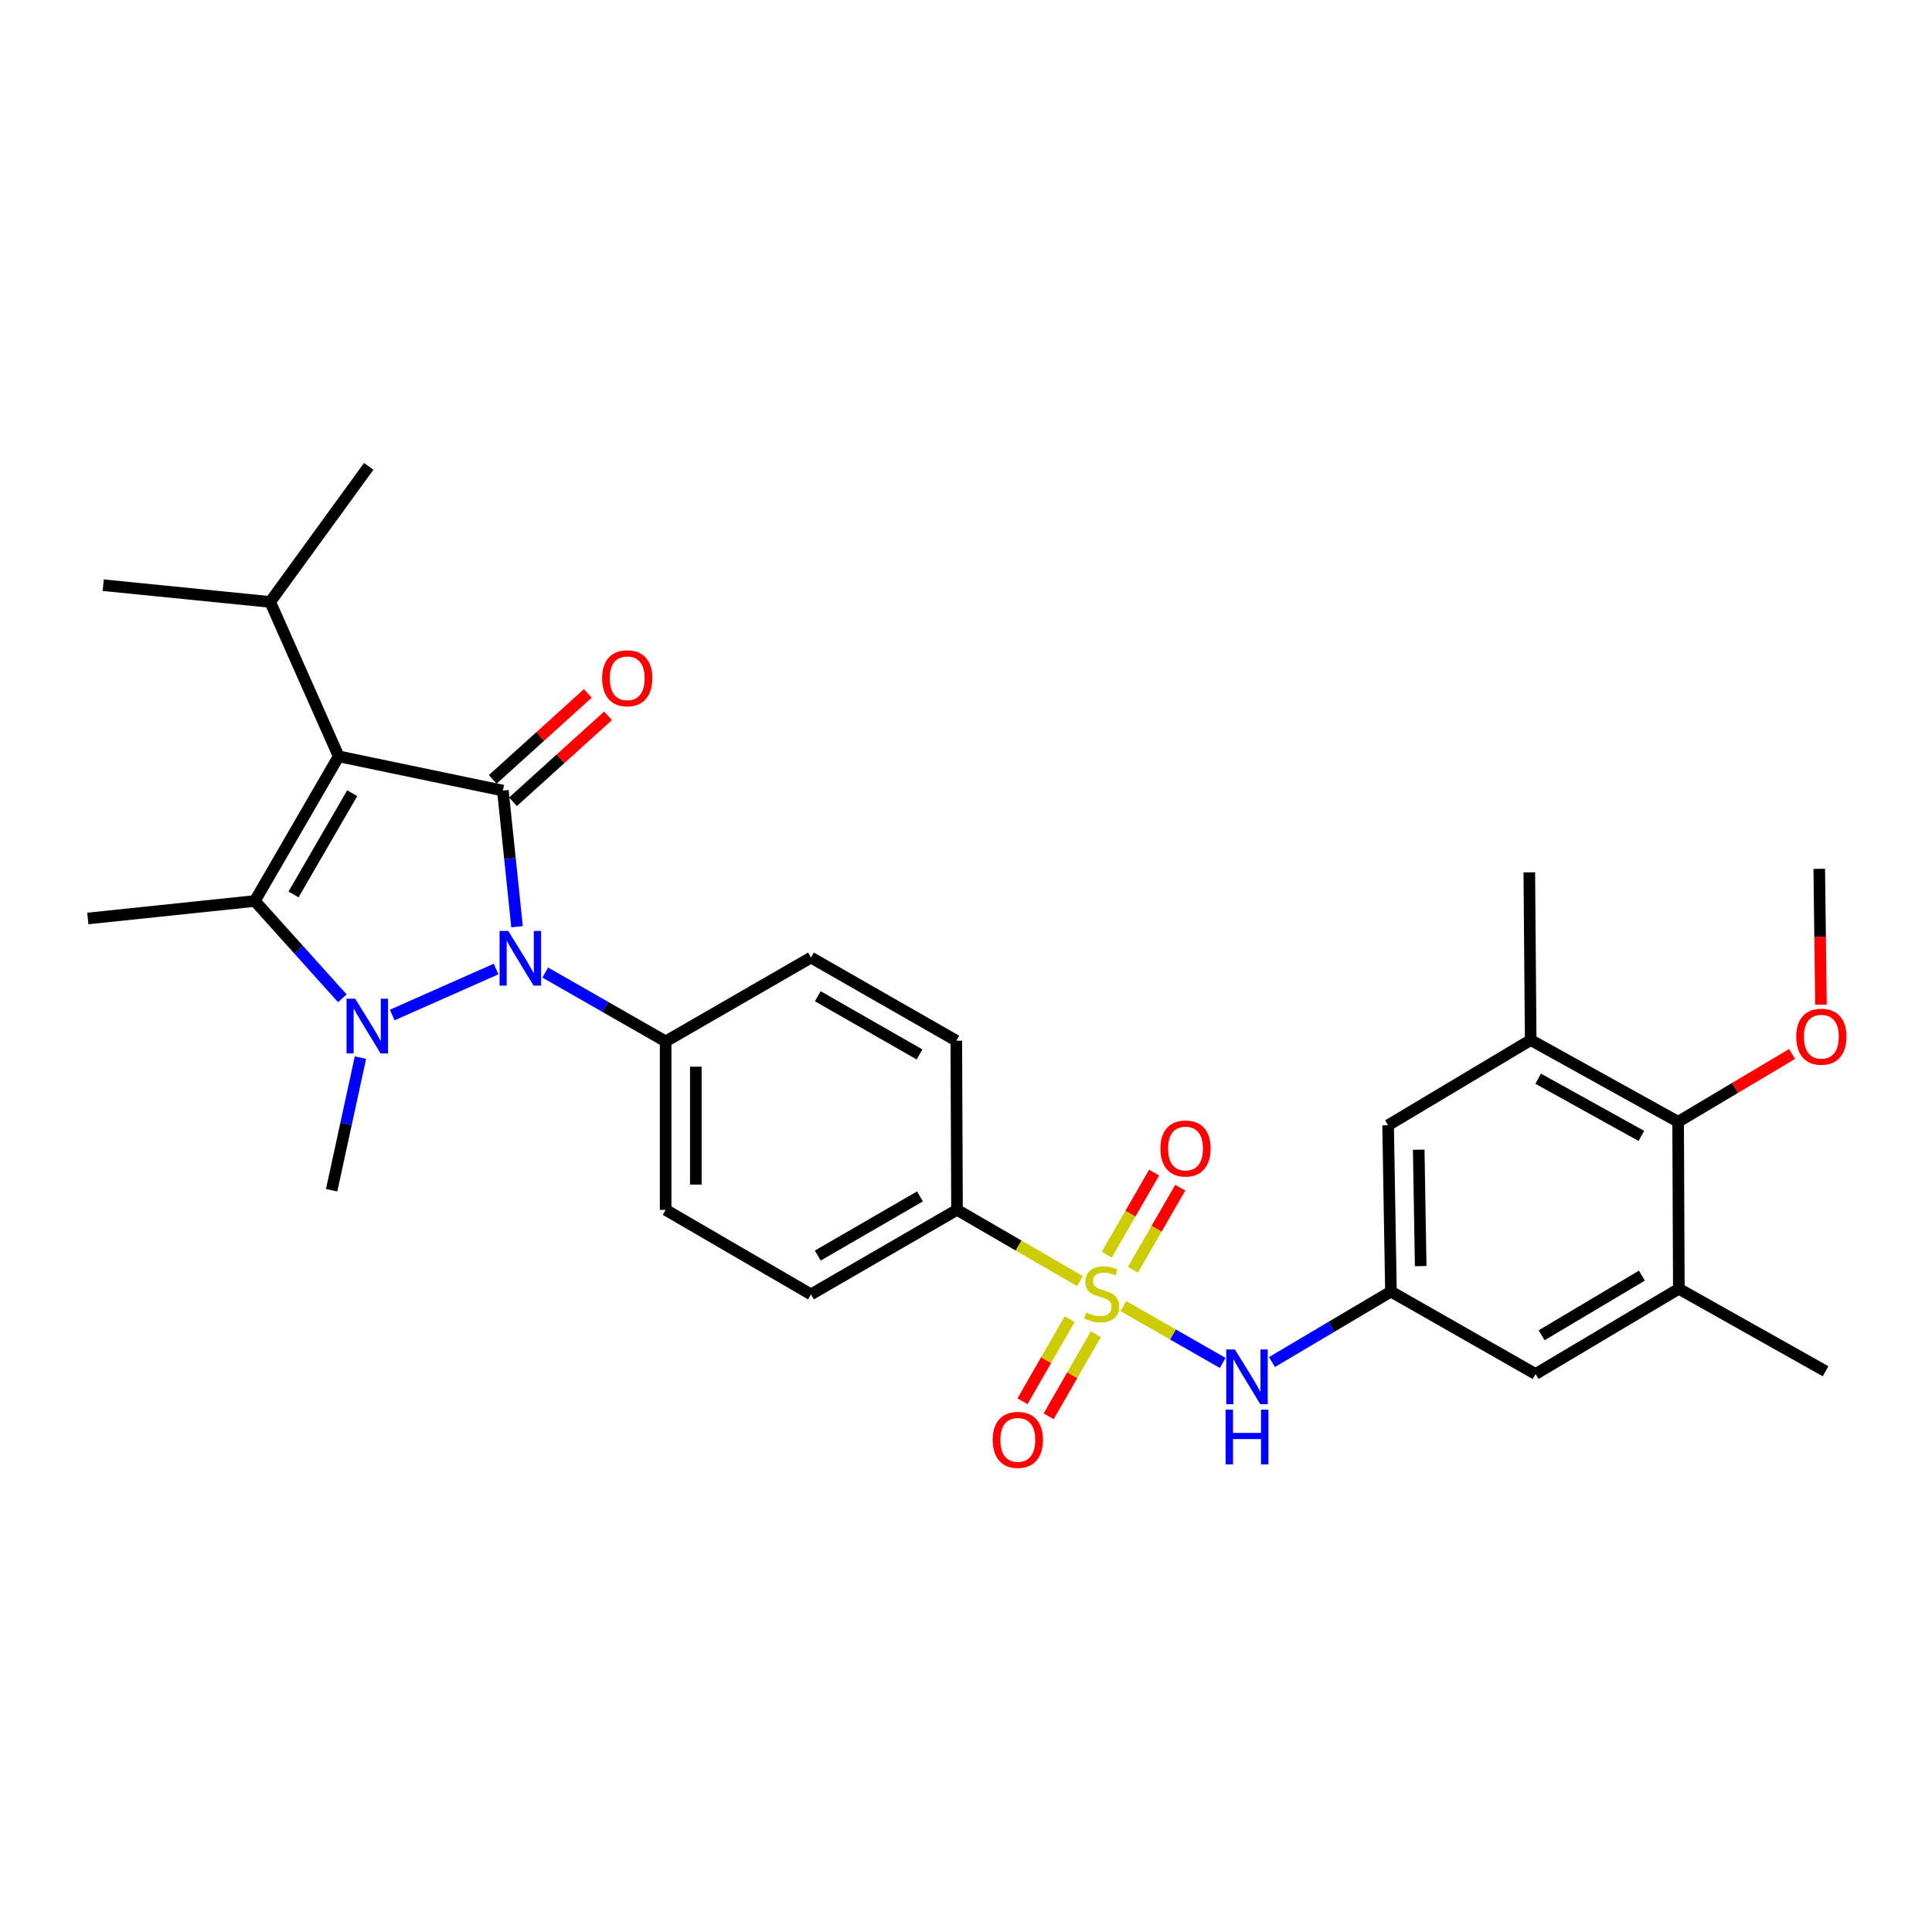 <?xml version='1.0' encoding='iso-8859-1'?>
<svg version='1.1' baseProfile='full'
              xmlns='http://www.w3.org/2000/svg'
                      xmlns:rdkit='http://www.rdkit.org/xml'
                      xmlns:xlink='http://www.w3.org/1999/xlink'
                  xml:space='preserve'
width='1000px' height='1000px' viewBox='0 0 1000 1000'>
<!-- END OF HEADER -->
<rect style='opacity:1.0;fill:#FFFFFF;stroke:none' width='1000' height='1000' x='0' y='0'> </rect>
<path class='bond-1' d='M 175.302,391.488 L 260.284,409.204' style='fill:none;fill-rule:evenodd;stroke:#000000;stroke-width:6px;stroke-linecap:butt;stroke-linejoin:miter;stroke-opacity:1' />
<path class='bond-3' d='M 175.302,391.488 L 131.904,466.35' style='fill:none;fill-rule:evenodd;stroke:#000000;stroke-width:6px;stroke-linecap:butt;stroke-linejoin:miter;stroke-opacity:1' />
<path class='bond-3' d='M 182.308,410.553 L 151.93,462.957' style='fill:none;fill-rule:evenodd;stroke:#000000;stroke-width:6px;stroke-linecap:butt;stroke-linejoin:miter;stroke-opacity:1' />
<path class='bond-17' d='M 175.302,391.488 L 139.846,311.558' style='fill:none;fill-rule:evenodd;stroke:#000000;stroke-width:6px;stroke-linecap:butt;stroke-linejoin:miter;stroke-opacity:1' />
<path class='bond-0' d='M 177.193,516.718 L 154.548,491.534' style='fill:none;fill-rule:evenodd;stroke:#0000FF;stroke-width:6px;stroke-linecap:butt;stroke-linejoin:miter;stroke-opacity:1' />
<path class='bond-0' d='M 154.548,491.534 L 131.904,466.35' style='fill:none;fill-rule:evenodd;stroke:#000000;stroke-width:6px;stroke-linecap:butt;stroke-linejoin:miter;stroke-opacity:1' />
<path class='bond-22' d='M 186.563,547.417 L 179.109,581.741' style='fill:none;fill-rule:evenodd;stroke:#0000FF;stroke-width:6px;stroke-linecap:butt;stroke-linejoin:miter;stroke-opacity:1' />
<path class='bond-22' d='M 179.109,581.741 L 171.656,616.065' style='fill:none;fill-rule:evenodd;stroke:#000000;stroke-width:6px;stroke-linecap:butt;stroke-linejoin:miter;stroke-opacity:1' />
<path class='bond-30' d='M 203.015,525.368 L 256.767,501.567' style='fill:none;fill-rule:evenodd;stroke:#0000FF;stroke-width:6px;stroke-linecap:butt;stroke-linejoin:miter;stroke-opacity:1' />
<path class='bond-2' d='M 260.284,409.204 L 263.951,444.435' style='fill:none;fill-rule:evenodd;stroke:#000000;stroke-width:6px;stroke-linecap:butt;stroke-linejoin:miter;stroke-opacity:1' />
<path class='bond-2' d='M 263.951,444.435 L 267.619,479.667' style='fill:none;fill-rule:evenodd;stroke:#0000FF;stroke-width:6px;stroke-linecap:butt;stroke-linejoin:miter;stroke-opacity:1' />
<path class='bond-14' d='M 265.524,414.997 L 290.123,392.746' style='fill:none;fill-rule:evenodd;stroke:#000000;stroke-width:6px;stroke-linecap:butt;stroke-linejoin:miter;stroke-opacity:1' />
<path class='bond-14' d='M 290.123,392.746 L 314.723,370.495' style='fill:none;fill-rule:evenodd;stroke:#FF0000;stroke-width:6px;stroke-linecap:butt;stroke-linejoin:miter;stroke-opacity:1' />
<path class='bond-14' d='M 255.044,403.41 L 279.643,381.16' style='fill:none;fill-rule:evenodd;stroke:#000000;stroke-width:6px;stroke-linecap:butt;stroke-linejoin:miter;stroke-opacity:1' />
<path class='bond-14' d='M 279.643,381.16 L 304.242,358.909' style='fill:none;fill-rule:evenodd;stroke:#FF0000;stroke-width:6px;stroke-linecap:butt;stroke-linejoin:miter;stroke-opacity:1' />
<path class='bond-11' d='M 282.226,503.391 L 313.382,521.212' style='fill:none;fill-rule:evenodd;stroke:#0000FF;stroke-width:6px;stroke-linecap:butt;stroke-linejoin:miter;stroke-opacity:1' />
<path class='bond-11' d='M 313.382,521.212 L 344.537,539.033' style='fill:none;fill-rule:evenodd;stroke:#000000;stroke-width:6px;stroke-linecap:butt;stroke-linejoin:miter;stroke-opacity:1' />
<path class='bond-23' d='M 131.904,466.35 L 45.455,475.403' style='fill:none;fill-rule:evenodd;stroke:#000000;stroke-width:6px;stroke-linecap:butt;stroke-linejoin:miter;stroke-opacity:1' />
<path class='bond-4' d='M 558.981,663.093 L 527.164,644.653' style='fill:none;fill-rule:evenodd;stroke:#CCCC00;stroke-width:6px;stroke-linecap:butt;stroke-linejoin:miter;stroke-opacity:1' />
<path class='bond-4' d='M 527.164,644.653 L 495.346,626.212' style='fill:none;fill-rule:evenodd;stroke:#000000;stroke-width:6px;stroke-linecap:butt;stroke-linejoin:miter;stroke-opacity:1' />
<path class='bond-5' d='M 581.472,676.044 L 607.166,690.744' style='fill:none;fill-rule:evenodd;stroke:#CCCC00;stroke-width:6px;stroke-linecap:butt;stroke-linejoin:miter;stroke-opacity:1' />
<path class='bond-5' d='M 607.166,690.744 L 632.86,705.445' style='fill:none;fill-rule:evenodd;stroke:#0000FF;stroke-width:6px;stroke-linecap:butt;stroke-linejoin:miter;stroke-opacity:1' />
<path class='bond-12' d='M 586.39,657.222 L 598.642,635.985' style='fill:none;fill-rule:evenodd;stroke:#CCCC00;stroke-width:6px;stroke-linecap:butt;stroke-linejoin:miter;stroke-opacity:1' />
<path class='bond-12' d='M 598.642,635.985 L 610.893,614.748' style='fill:none;fill-rule:evenodd;stroke:#FF0000;stroke-width:6px;stroke-linecap:butt;stroke-linejoin:miter;stroke-opacity:1' />
<path class='bond-12' d='M 572.857,649.415 L 585.109,628.178' style='fill:none;fill-rule:evenodd;stroke:#CCCC00;stroke-width:6px;stroke-linecap:butt;stroke-linejoin:miter;stroke-opacity:1' />
<path class='bond-12' d='M 585.109,628.178 L 597.36,606.941' style='fill:none;fill-rule:evenodd;stroke:#FF0000;stroke-width:6px;stroke-linecap:butt;stroke-linejoin:miter;stroke-opacity:1' />
<path class='bond-13' d='M 553.654,682.779 L 541.446,704.037' style='fill:none;fill-rule:evenodd;stroke:#CCCC00;stroke-width:6px;stroke-linecap:butt;stroke-linejoin:miter;stroke-opacity:1' />
<path class='bond-13' d='M 541.446,704.037 L 529.237,725.295' style='fill:none;fill-rule:evenodd;stroke:#FF0000;stroke-width:6px;stroke-linecap:butt;stroke-linejoin:miter;stroke-opacity:1' />
<path class='bond-13' d='M 567.202,690.559 L 554.994,711.817' style='fill:none;fill-rule:evenodd;stroke:#CCCC00;stroke-width:6px;stroke-linecap:butt;stroke-linejoin:miter;stroke-opacity:1' />
<path class='bond-13' d='M 554.994,711.817 L 542.785,733.075' style='fill:none;fill-rule:evenodd;stroke:#FF0000;stroke-width:6px;stroke-linecap:butt;stroke-linejoin:miter;stroke-opacity:1' />
<path class='bond-8' d='M 658.348,705 L 689.148,686.758' style='fill:none;fill-rule:evenodd;stroke:#0000FF;stroke-width:6px;stroke-linecap:butt;stroke-linejoin:miter;stroke-opacity:1' />
<path class='bond-8' d='M 689.148,686.758 L 719.949,668.516' style='fill:none;fill-rule:evenodd;stroke:#000000;stroke-width:6px;stroke-linecap:butt;stroke-linejoin:miter;stroke-opacity:1' />
<path class='bond-6' d='M 495.346,626.212 L 419.764,669.966' style='fill:none;fill-rule:evenodd;stroke:#000000;stroke-width:6px;stroke-linecap:butt;stroke-linejoin:miter;stroke-opacity:1' />
<path class='bond-6' d='M 476.181,619.254 L 423.274,649.881' style='fill:none;fill-rule:evenodd;stroke:#000000;stroke-width:6px;stroke-linecap:butt;stroke-linejoin:miter;stroke-opacity:1' />
<path class='bond-31' d='M 495.346,626.212 L 494.981,538.669' style='fill:none;fill-rule:evenodd;stroke:#000000;stroke-width:6px;stroke-linecap:butt;stroke-linejoin:miter;stroke-opacity:1' />
<path class='bond-7' d='M 868.596,580.635 L 792.285,538.322' style='fill:none;fill-rule:evenodd;stroke:#000000;stroke-width:6px;stroke-linecap:butt;stroke-linejoin:miter;stroke-opacity:1' />
<path class='bond-7' d='M 849.573,587.951 L 796.155,558.332' style='fill:none;fill-rule:evenodd;stroke:#000000;stroke-width:6px;stroke-linecap:butt;stroke-linejoin:miter;stroke-opacity:1' />
<path class='bond-24' d='M 868.596,580.635 L 898.084,563.082' style='fill:none;fill-rule:evenodd;stroke:#000000;stroke-width:6px;stroke-linecap:butt;stroke-linejoin:miter;stroke-opacity:1' />
<path class='bond-24' d='M 898.084,563.082 L 927.572,545.53' style='fill:none;fill-rule:evenodd;stroke:#FF0000;stroke-width:6px;stroke-linecap:butt;stroke-linejoin:miter;stroke-opacity:1' />
<path class='bond-32' d='M 868.596,580.635 L 868.961,667.067' style='fill:none;fill-rule:evenodd;stroke:#000000;stroke-width:6px;stroke-linecap:butt;stroke-linejoin:miter;stroke-opacity:1' />
<path class='bond-15' d='M 719.949,668.516 L 794.811,711.185' style='fill:none;fill-rule:evenodd;stroke:#000000;stroke-width:6px;stroke-linecap:butt;stroke-linejoin:miter;stroke-opacity:1' />
<path class='bond-16' d='M 719.949,668.516 L 718.482,582.432' style='fill:none;fill-rule:evenodd;stroke:#000000;stroke-width:6px;stroke-linecap:butt;stroke-linejoin:miter;stroke-opacity:1' />
<path class='bond-16' d='M 735.35,655.337 L 734.323,595.078' style='fill:none;fill-rule:evenodd;stroke:#000000;stroke-width:6px;stroke-linecap:butt;stroke-linejoin:miter;stroke-opacity:1' />
<path class='bond-9' d='M 868.961,667.067 L 794.811,711.185' style='fill:none;fill-rule:evenodd;stroke:#000000;stroke-width:6px;stroke-linecap:butt;stroke-linejoin:miter;stroke-opacity:1' />
<path class='bond-9' d='M 849.85,660.258 L 797.944,691.141' style='fill:none;fill-rule:evenodd;stroke:#000000;stroke-width:6px;stroke-linecap:butt;stroke-linejoin:miter;stroke-opacity:1' />
<path class='bond-25' d='M 868.961,667.067 L 944.907,709.753' style='fill:none;fill-rule:evenodd;stroke:#000000;stroke-width:6px;stroke-linecap:butt;stroke-linejoin:miter;stroke-opacity:1' />
<path class='bond-10' d='M 792.285,538.322 L 718.482,582.432' style='fill:none;fill-rule:evenodd;stroke:#000000;stroke-width:6px;stroke-linecap:butt;stroke-linejoin:miter;stroke-opacity:1' />
<path class='bond-26' d='M 792.285,538.322 L 791.564,451.525' style='fill:none;fill-rule:evenodd;stroke:#000000;stroke-width:6px;stroke-linecap:butt;stroke-linejoin:miter;stroke-opacity:1' />
<path class='bond-20' d='M 344.537,539.033 L 419.764,495.635' style='fill:none;fill-rule:evenodd;stroke:#000000;stroke-width:6px;stroke-linecap:butt;stroke-linejoin:miter;stroke-opacity:1' />
<path class='bond-21' d='M 344.537,539.033 L 344.537,626.212' style='fill:none;fill-rule:evenodd;stroke:#000000;stroke-width:6px;stroke-linecap:butt;stroke-linejoin:miter;stroke-opacity:1' />
<path class='bond-21' d='M 360.161,552.11 L 360.161,613.135' style='fill:none;fill-rule:evenodd;stroke:#000000;stroke-width:6px;stroke-linecap:butt;stroke-linejoin:miter;stroke-opacity:1' />
<path class='bond-27' d='M 139.846,311.558 L 53.414,302.887' style='fill:none;fill-rule:evenodd;stroke:#000000;stroke-width:6px;stroke-linecap:butt;stroke-linejoin:miter;stroke-opacity:1' />
<path class='bond-28' d='M 139.846,311.558 L 190.847,241.392' style='fill:none;fill-rule:evenodd;stroke:#000000;stroke-width:6px;stroke-linecap:butt;stroke-linejoin:miter;stroke-opacity:1' />
<path class='bond-18' d='M 494.981,538.669 L 419.764,495.635' style='fill:none;fill-rule:evenodd;stroke:#000000;stroke-width:6px;stroke-linecap:butt;stroke-linejoin:miter;stroke-opacity:1' />
<path class='bond-18' d='M 475.94,545.775 L 423.288,515.651' style='fill:none;fill-rule:evenodd;stroke:#000000;stroke-width:6px;stroke-linecap:butt;stroke-linejoin:miter;stroke-opacity:1' />
<path class='bond-19' d='M 419.764,669.966 L 344.537,626.212' style='fill:none;fill-rule:evenodd;stroke:#000000;stroke-width:6px;stroke-linecap:butt;stroke-linejoin:miter;stroke-opacity:1' />
<path class='bond-29' d='M 942.523,520.018 L 942.083,484.865' style='fill:none;fill-rule:evenodd;stroke:#FF0000;stroke-width:6px;stroke-linecap:butt;stroke-linejoin:miter;stroke-opacity:1' />
<path class='bond-29' d='M 942.083,484.865 L 941.644,449.711' style='fill:none;fill-rule:evenodd;stroke:#000000;stroke-width:6px;stroke-linecap:butt;stroke-linejoin:miter;stroke-opacity:1' />
<path  class='atom-1' d='M 183.849 516.923
L 193.129 531.923
Q 194.049 533.403, 195.529 536.083
Q 197.009 538.763, 197.089 538.923
L 197.089 516.923
L 200.849 516.923
L 200.849 545.243
L 196.969 545.243
L 187.009 528.843
Q 185.849 526.923, 184.609 524.723
Q 183.409 522.523, 183.049 521.843
L 183.049 545.243
L 179.369 545.243
L 179.369 516.923
L 183.849 516.923
' fill='#0000FF'/>
<path  class='atom-3' d='M 263.06 481.849
L 272.34 496.849
Q 273.26 498.329, 274.74 501.009
Q 276.22 503.689, 276.3 503.849
L 276.3 481.849
L 280.06 481.849
L 280.06 510.169
L 276.18 510.169
L 266.22 493.769
Q 265.06 491.849, 263.82 489.649
Q 262.62 487.449, 262.26 486.769
L 262.26 510.169
L 258.58 510.169
L 258.58 481.849
L 263.06 481.849
' fill='#0000FF'/>
<path  class='atom-5' d='M 562.225 679.33
Q 562.545 679.45, 563.865 680.01
Q 565.185 680.57, 566.625 680.93
Q 568.105 681.25, 569.545 681.25
Q 572.225 681.25, 573.785 679.97
Q 575.345 678.65, 575.345 676.37
Q 575.345 674.81, 574.545 673.85
Q 573.785 672.89, 572.585 672.37
Q 571.385 671.85, 569.385 671.25
Q 566.865 670.49, 565.345 669.77
Q 563.865 669.05, 562.785 667.53
Q 561.745 666.01, 561.745 663.45
Q 561.745 659.89, 564.145 657.69
Q 566.585 655.49, 571.385 655.49
Q 574.665 655.49, 578.385 657.05
L 577.465 660.13
Q 574.065 658.73, 571.505 658.73
Q 568.745 658.73, 567.225 659.89
Q 565.705 661.01, 565.745 662.97
Q 565.745 664.49, 566.505 665.41
Q 567.305 666.33, 568.425 666.85
Q 569.585 667.37, 571.505 667.97
Q 574.065 668.77, 575.585 669.57
Q 577.105 670.37, 578.185 672.01
Q 579.305 673.61, 579.305 676.37
Q 579.305 680.29, 576.665 682.41
Q 574.065 684.49, 569.705 684.49
Q 567.185 684.49, 565.265 683.93
Q 563.385 683.41, 561.145 682.49
L 562.225 679.33
' fill='#CCCC00'/>
<path  class='atom-6' d='M 639.183 698.483
L 648.463 713.483
Q 649.383 714.963, 650.863 717.643
Q 652.343 720.323, 652.423 720.483
L 652.423 698.483
L 656.183 698.483
L 656.183 726.803
L 652.303 726.803
L 642.343 710.403
Q 641.183 708.483, 639.943 706.283
Q 638.743 704.083, 638.383 703.403
L 638.383 726.803
L 634.703 726.803
L 634.703 698.483
L 639.183 698.483
' fill='#0000FF'/>
<path  class='atom-6' d='M 634.363 729.635
L 638.203 729.635
L 638.203 741.675
L 652.683 741.675
L 652.683 729.635
L 656.523 729.635
L 656.523 757.955
L 652.683 757.955
L 652.683 744.875
L 638.203 744.875
L 638.203 757.955
L 634.363 757.955
L 634.363 729.635
' fill='#0000FF'/>
<path  class='atom-13' d='M 600.623 594.463
Q 600.623 587.663, 603.983 583.863
Q 607.343 580.063, 613.623 580.063
Q 619.903 580.063, 623.263 583.863
Q 626.623 587.663, 626.623 594.463
Q 626.623 601.343, 623.223 605.263
Q 619.823 609.143, 613.623 609.143
Q 607.383 609.143, 603.983 605.263
Q 600.623 601.383, 600.623 594.463
M 613.623 605.943
Q 617.943 605.943, 620.263 603.063
Q 622.623 600.143, 622.623 594.463
Q 622.623 588.903, 620.263 586.103
Q 617.943 583.263, 613.623 583.263
Q 609.303 583.263, 606.943 586.063
Q 604.623 588.863, 604.623 594.463
Q 604.623 600.183, 606.943 603.063
Q 609.303 605.943, 613.623 605.943
' fill='#FF0000'/>
<path  class='atom-14' d='M 513.818 745.272
Q 513.818 738.472, 517.178 734.672
Q 520.538 730.872, 526.818 730.872
Q 533.098 730.872, 536.458 734.672
Q 539.818 738.472, 539.818 745.272
Q 539.818 752.152, 536.418 756.072
Q 533.018 759.952, 526.818 759.952
Q 520.578 759.952, 517.178 756.072
Q 513.818 752.192, 513.818 745.272
M 526.818 756.752
Q 531.138 756.752, 533.458 753.872
Q 535.818 750.952, 535.818 745.272
Q 535.818 739.712, 533.458 736.912
Q 531.138 734.072, 526.818 734.072
Q 522.498 734.072, 520.138 736.872
Q 517.818 739.672, 517.818 745.272
Q 517.818 750.992, 520.138 753.872
Q 522.498 756.752, 526.818 756.752
' fill='#FF0000'/>
<path  class='atom-15' d='M 311.652 351.061
Q 311.652 344.261, 315.012 340.461
Q 318.372 336.661, 324.652 336.661
Q 330.932 336.661, 334.292 340.461
Q 337.652 344.261, 337.652 351.061
Q 337.652 357.941, 334.252 361.861
Q 330.852 365.741, 324.652 365.741
Q 318.412 365.741, 315.012 361.861
Q 311.652 357.981, 311.652 351.061
M 324.652 362.541
Q 328.972 362.541, 331.292 359.661
Q 333.652 356.741, 333.652 351.061
Q 333.652 345.501, 331.292 342.701
Q 328.972 339.861, 324.652 339.861
Q 320.332 339.861, 317.972 342.661
Q 315.652 345.461, 315.652 351.061
Q 315.652 356.781, 317.972 359.661
Q 320.332 362.541, 324.652 362.541
' fill='#FF0000'/>
<path  class='atom-25' d='M 929.729 536.588
Q 929.729 529.788, 933.089 525.988
Q 936.449 522.188, 942.729 522.188
Q 949.009 522.188, 952.369 525.988
Q 955.729 529.788, 955.729 536.588
Q 955.729 543.468, 952.329 547.388
Q 948.929 551.268, 942.729 551.268
Q 936.489 551.268, 933.089 547.388
Q 929.729 543.508, 929.729 536.588
M 942.729 548.068
Q 947.049 548.068, 949.369 545.188
Q 951.729 542.268, 951.729 536.588
Q 951.729 531.028, 949.369 528.228
Q 947.049 525.388, 942.729 525.388
Q 938.409 525.388, 936.049 528.188
Q 933.729 530.988, 933.729 536.588
Q 933.729 542.308, 936.049 545.188
Q 938.409 548.068, 942.729 548.068
' fill='#FF0000'/>
</svg>
